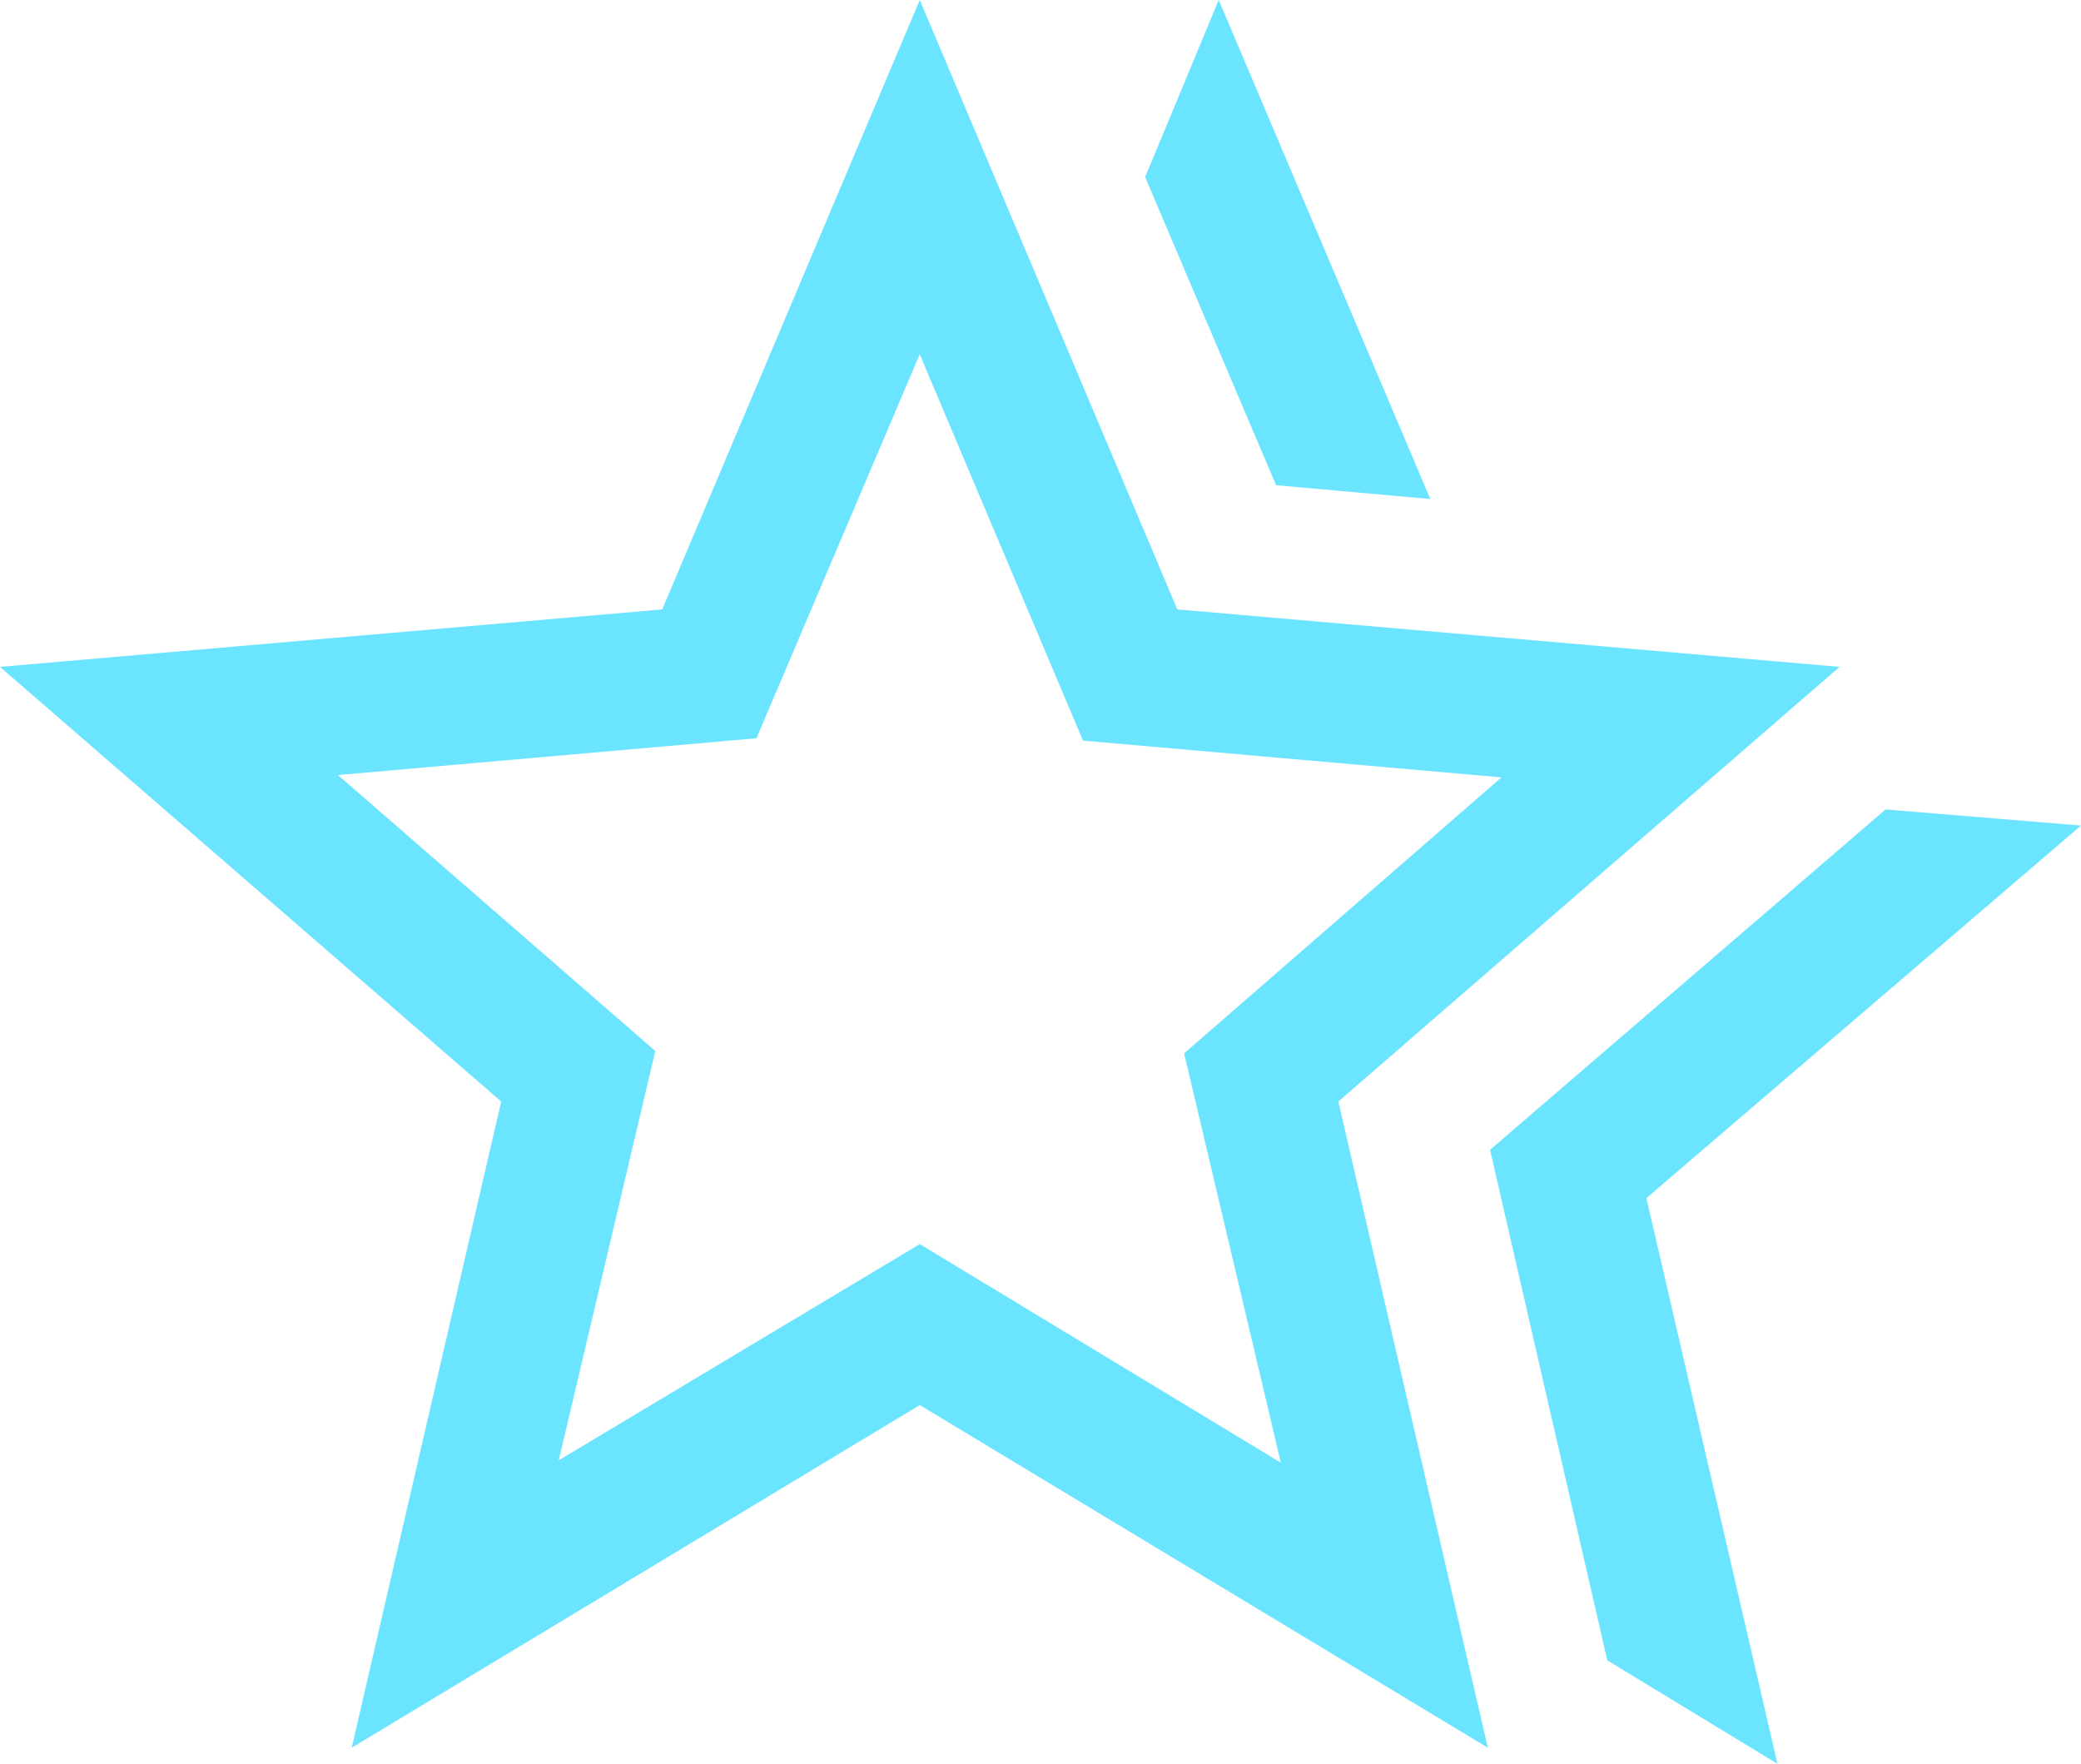 <svg xmlns="http://www.w3.org/2000/svg" width="71" height="60.174" viewBox="0 0 71 60.174">
  <path id="hotel_class_FILL0_wght400_GRAD0_opsz48" d="M70.838,255.226l13.494-11.611,6.669.549L76.172,256.874l4.472,19.3-5.806-3.53Zm-7.3-22.673L59.07,222.041,61.58,216,68.8,233.024ZM39.064,265.818l12.317-7.375L63.7,265.9l-3.3-13.965,10.827-9.414-14.278-1.255-5.57-13.18-5.57,13.1-14.278,1.255,10.827,9.414ZM32,275.624l5.1-22.045L20,238.751l22.594-1.961L51.381,216l8.787,20.79,22.594,1.961-17.1,14.828,5.1,22.045L51.381,263.935ZM51.381,248.558Z" transform="translate(-20 -216)" fill="#6be4ff"/>
</svg>
